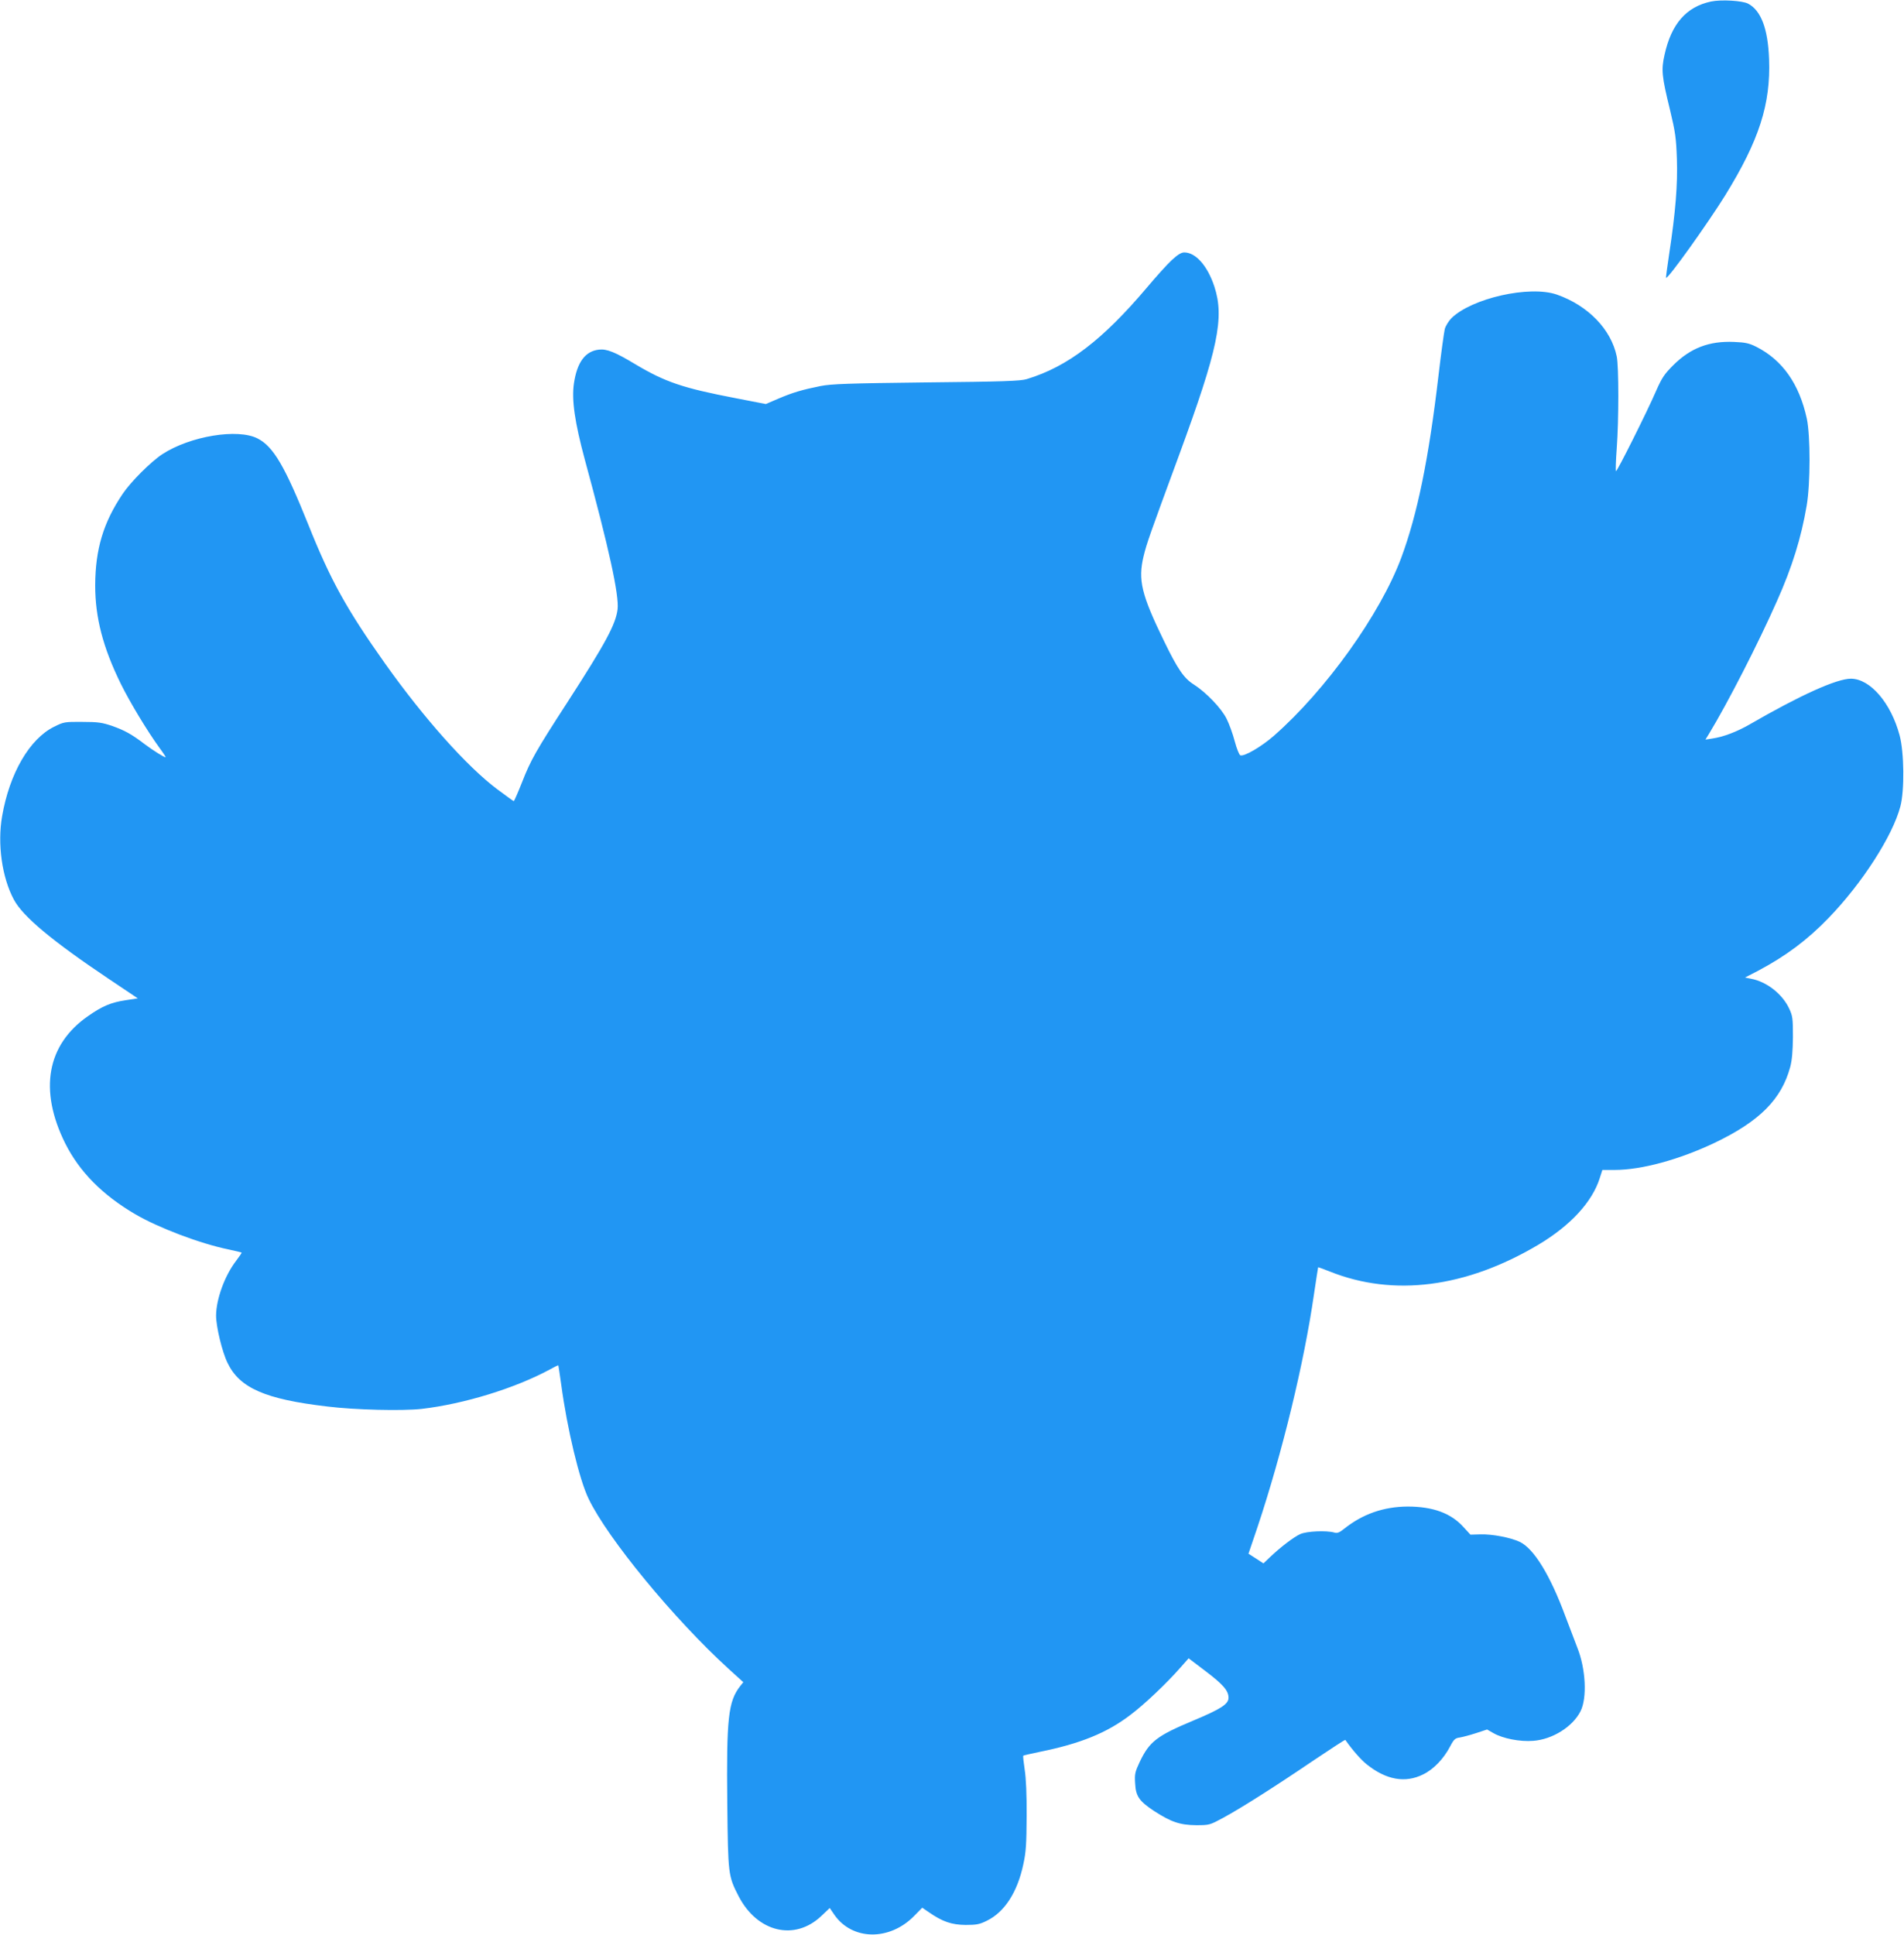 <?xml version="1.0" standalone="no"?>
<!DOCTYPE svg PUBLIC "-//W3C//DTD SVG 20010904//EN"
 "http://www.w3.org/TR/2001/REC-SVG-20010904/DTD/svg10.dtd">
<svg version="1.0" xmlns="http://www.w3.org/2000/svg"
 width="1260pt" height="1280pt" viewBox="0 0 1260 1280"
 preserveAspectRatio="xMidYMid meet">
<g transform="translate(0,1280) scale(0.1,-0.1)"
fill="#2196f3" stroke="none">
<path d="M11323 12790 c-164 -35 -263 -148 -308 -354 -22 -98 -18 -141 36
-361 36 -150 41 -188 46 -325 6 -169 -9 -354 -51 -630 -13 -85 -22 -156 -21
-158 11 -12 277 361 392 546 225 365 301 603 290 900 -7 201 -53 323 -139 368
-38 20 -178 28 -245 14z"/>
<path d="M7753 11078 c-31 -29 -103 -109 -161 -178 -294 -348 -526 -526 -797
-608 -41 -13 -159 -17 -665 -22 -514 -6 -629 -10 -700 -24 -119 -24 -182 -42
-278 -83 l-84 -36 -196 38 c-355 68 -469 107 -669 226 -131 79 -188 102 -239
96 -91 -10 -145 -83 -166 -224 -16 -109 6 -258 72 -503 160 -587 228 -898 217
-991 -12 -99 -80 -225 -332 -615 -208 -321 -243 -382 -301 -531 -27 -68 -51
-123 -54 -123 -3 0 -52 36 -110 79 -199 149 -483 467 -743 833 -254 359 -359
548 -507 918 -155 386 -231 516 -335 569 -131 68 -447 16 -631 -104 -76 -50
-209 -183 -262 -262 -128 -190 -181 -366 -182 -606 0 -212 51 -410 170 -652
61 -123 175 -312 255 -422 26 -35 44 -63 41 -63 -11 0 -84 46 -136 85 -89 68
-135 93 -217 122 -67 23 -95 27 -198 27 -116 1 -123 0 -187 -32 -162 -80 -295
-308 -344 -592 -32 -184 -1 -405 78 -552 59 -111 253 -273 626 -523 l194 -130
-79 -12 c-98 -15 -154 -38 -250 -105 -273 -189 -327 -490 -151 -843 94 -187
246 -341 463 -468 154 -90 428 -194 617 -233 46 -10 85 -19 87 -21 2 -1 -15
-26 -37 -55 -75 -98 -131 -252 -132 -361 0 -74 40 -241 76 -314 80 -166 249
-240 659 -288 187 -23 497 -30 625 -16 282 33 617 136 849 261 30 17 55 29 56
27 1 -1 9 -58 19 -127 40 -296 120 -629 181 -755 126 -263 566 -797 927 -1126
l97 -88 -20 -25 c-80 -102 -92 -211 -86 -783 5 -465 6 -474 75 -608 124 -239
371 -298 547 -131 l56 53 30 -44 c118 -171 365 -175 528 -9 l54 55 44 -30 c91
-63 151 -83 243 -84 73 0 93 4 141 28 117 57 202 189 241 373 18 82 21 136 22
319 1 140 -4 252 -13 308 -7 48 -12 90 -9 92 2 2 51 13 108 25 268 54 444 125
600 244 91 68 241 210 331 313 l55 62 112 -85 c116 -88 152 -129 152 -176 0
-42 -50 -74 -231 -150 -244 -102 -292 -139 -357 -275 -31 -66 -34 -80 -30
-141 4 -86 27 -118 125 -183 113 -73 171 -93 278 -94 89 0 91 1 180 49 116 63
336 202 597 379 115 77 209 139 211 136 46 -66 103 -131 142 -162 129 -103
255 -125 373 -66 70 34 136 104 179 186 24 46 33 54 63 58 19 3 68 16 108 29
l73 24 42 -24 c63 -36 176 -58 263 -51 127 9 261 93 313 195 45 88 35 283 -21
422 -16 41 -52 136 -80 210 -100 270 -207 444 -300 489 -61 29 -182 52 -260
50 l-67 -2 -45 49 c-83 93 -203 137 -371 137 -160 -1 -298 -50 -420 -147 -31
-25 -45 -31 -65 -25 -52 15 -183 9 -225 -10 -43 -19 -133 -88 -202 -154 l-42
-40 -49 32 -50 32 60 177 c164 492 308 1086 373 1537 15 99 27 180 28 181 1 1
36 -12 77 -28 422 -169 902 -107 1380 177 213 127 357 283 407 442 l17 53 81
0 c178 0 427 68 661 179 299 143 443 288 501 502 12 45 17 104 18 199 0 125
-2 139 -26 190 -46 96 -149 176 -252 195 l-39 8 89 46 c182 97 323 202 464
348 221 228 424 543 475 738 28 104 25 360 -5 470 -57 214 -194 374 -322 375
-94 0 -334 -108 -673 -304 -84 -48 -171 -81 -245 -92 l-45 -7 24 39 c122 201
325 596 450 879 100 224 160 418 196 630 25 146 25 461 1 575 -50 230 -161
388 -335 476 -46 23 -72 29 -147 32 -164 7 -287 -40 -401 -153 -60 -60 -76
-84 -114 -170 -60 -139 -260 -538 -266 -532 -3 3 -1 71 5 150 14 189 14 541 0
609 -37 179 -190 337 -396 409 -180 63 -565 -24 -699 -157 -18 -19 -38 -51
-43 -71 -5 -21 -24 -157 -41 -303 -65 -555 -140 -922 -247 -1210 -139 -373
-499 -876 -842 -1177 -82 -72 -198 -140 -223 -130 -7 2 -24 44 -37 93 -13 49
-37 116 -54 149 -34 69 -135 174 -216 226 -66 41 -108 103 -196 284 -152 312
-175 407 -137 566 21 86 38 134 235 669 258 702 301 908 233 1115 -45 136
-123 225 -199 225 -20 0 -44 -15 -84 -52z"/>
</g>
</svg>
